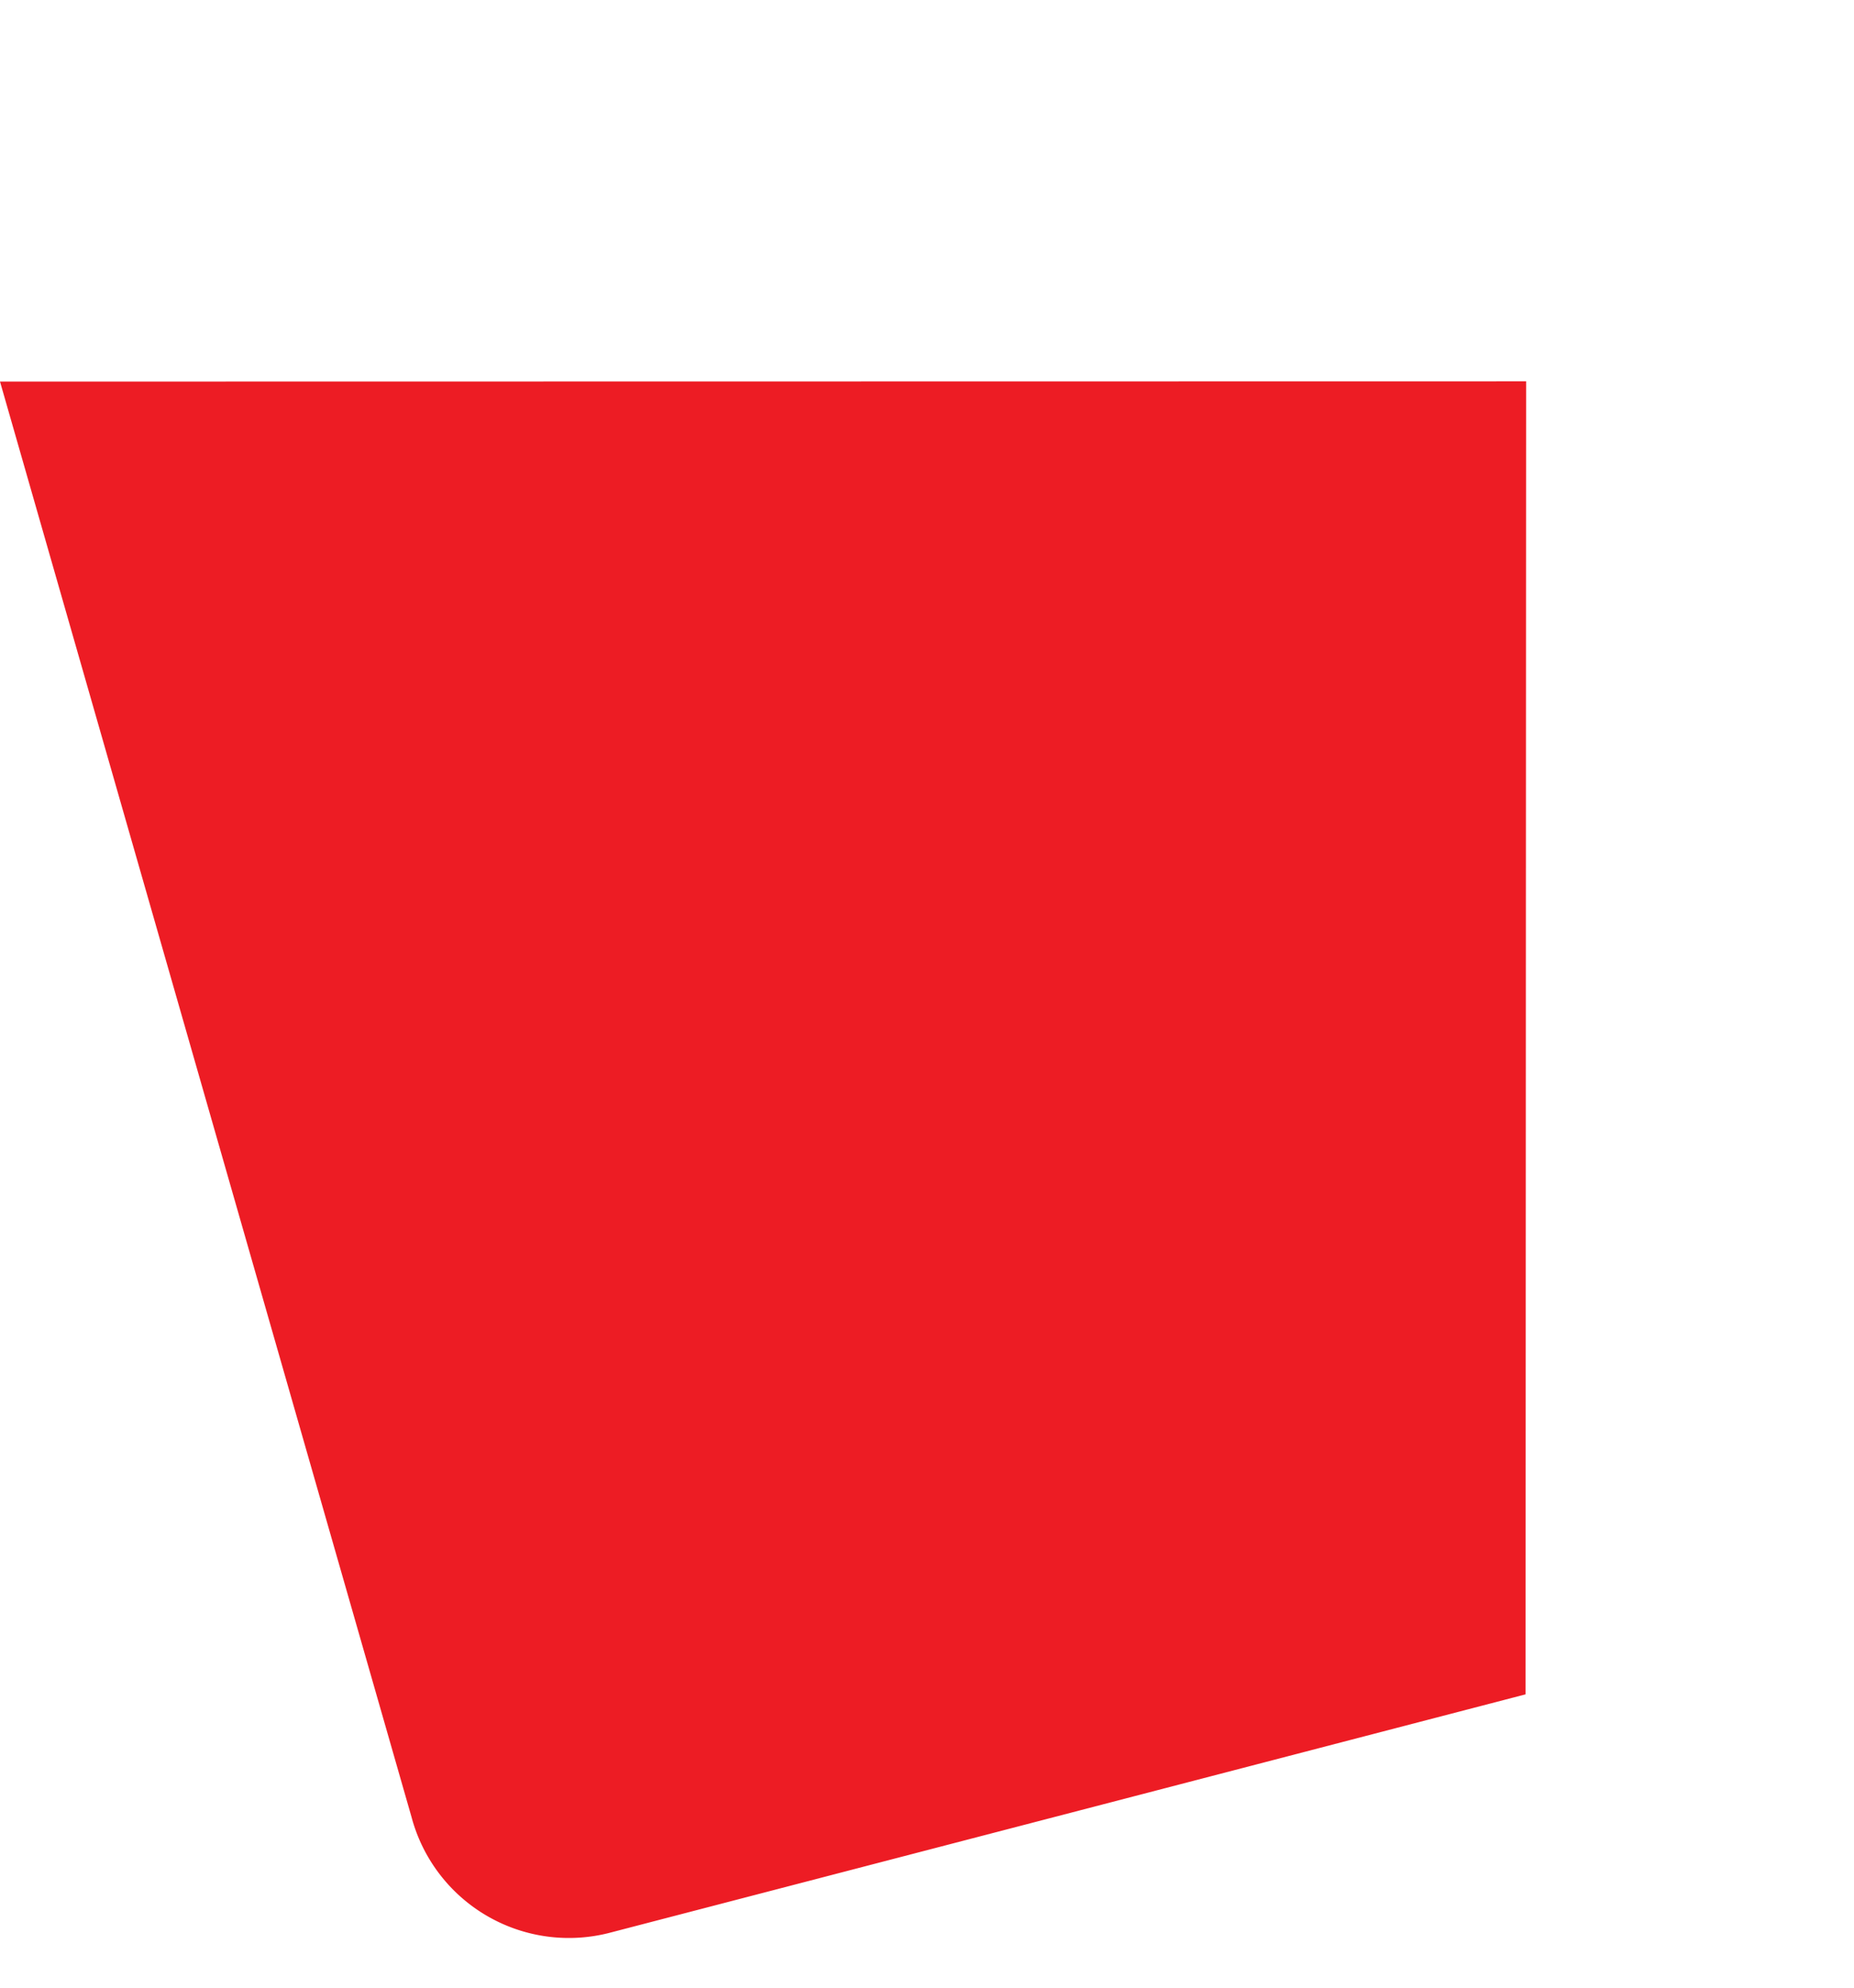 <svg xmlns="http://www.w3.org/2000/svg" width="1298.076" height="1391.443" viewBox="0 0 1298.076 1391.443"><path id="hero_-_img_-_background_22" data-name="hero - img - background 22" d="M-18.091,19.836,1013.881,296.352l-238.349,887.5L114,1179A114,114,0,0,1,0,1065Z" transform="matrix(0.966, -0.259, 0.259, 0.966, 12.341, 243.252)" fill="#ED1C24"></path></svg>